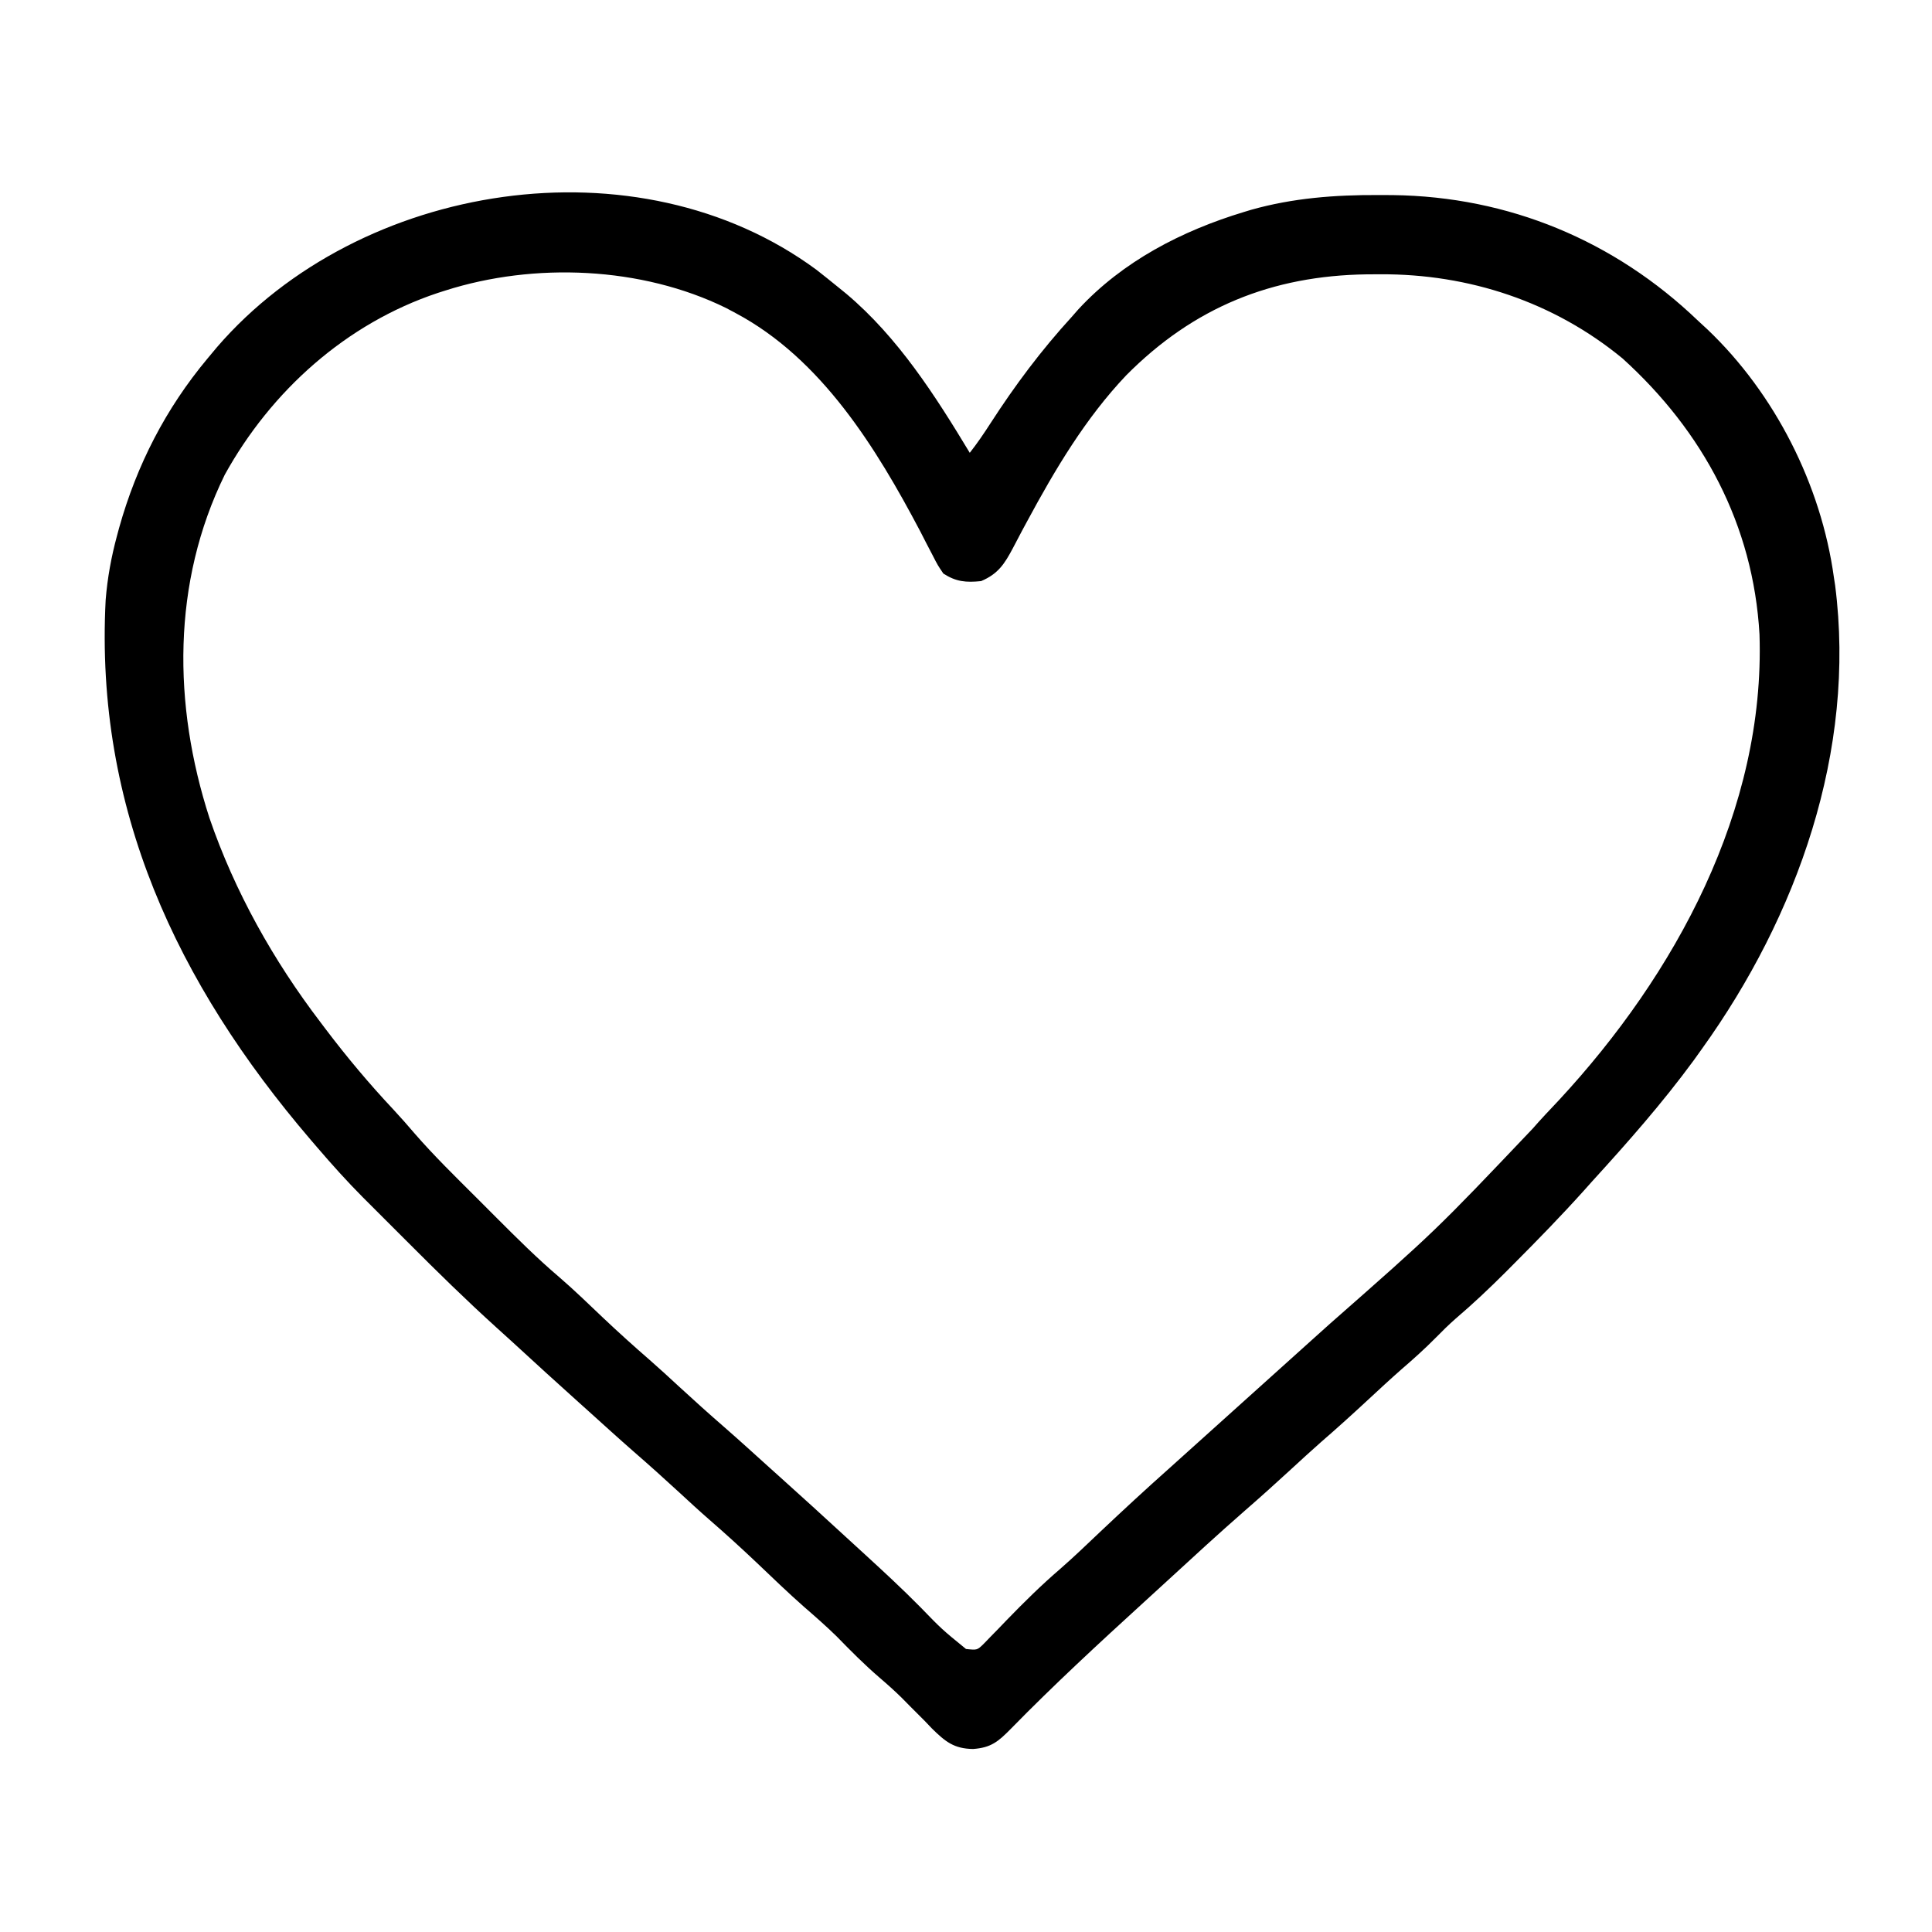 <?xml version="1.0" encoding="UTF-8"?>
<svg version="1.1" xmlns="http://www.w3.org/2000/svg" width="512" height="512">
<path d="M0 0 C1.889 1.482 3.765 2.981 5.625 4.5 C6.752 5.415 6.752 5.415 7.902 6.348 C21.597 17.887 31.462 33.313 40.625 48.5 C42.607 45.977 44.385 43.359 46.121 40.664 C52.63 30.589 59.534 21.353 67.625 12.5 C68.213 11.83 68.801 11.159 69.406 10.469 C81.199 -2.287 96.841 -10.34 113.25 -15.312 C113.894 -15.508 114.537 -15.703 115.201 -15.904 C126.271 -19.023 137.417 -19.865 148.875 -19.812 C150.781 -19.805 150.781 -19.805 152.725 -19.798 C183.386 -19.416 211.48 -7.755 233.625 13.5 C234.447 14.259 235.27 15.019 236.117 15.801 C253.99 32.81 266.251 57.008 269.625 81.5 C269.789 82.565 269.789 82.565 269.957 83.652 C275.568 127.415 259.922 171.298 234.625 206.5 C233.886 207.533 233.148 208.565 232.387 209.629 C224.162 220.833 214.985 231.239 205.625 241.5 C204.854 242.364 204.083 243.227 203.289 244.117 C197.359 250.704 191.195 257.035 184.938 263.312 C184.142 264.113 183.346 264.913 182.526 265.738 C178.277 269.975 173.958 274.059 169.389 277.95 C167.553 279.563 165.836 281.255 164.125 283 C161.204 285.967 158.145 288.701 154.992 291.418 C151.988 294.06 149.057 296.778 146.125 299.5 C142.042 303.287 137.927 307.018 133.715 310.66 C130.981 313.067 128.304 315.533 125.625 318 C121.664 321.647 117.667 325.243 113.602 328.773 C106.518 334.961 99.601 341.336 92.676 347.699 C90.719 349.498 88.757 351.291 86.793 353.082 C74.817 364.01 62.896 375.009 51.559 386.603 C48.201 390.019 46.288 391.666 41.5 392 C36.424 391.935 34.122 390.032 30.59 386.562 C29.941 385.882 29.293 385.201 28.625 384.5 C27.293 383.165 25.96 381.832 24.625 380.5 C23.962 379.827 23.3 379.154 22.617 378.461 C20.722 376.595 18.771 374.853 16.75 373.125 C12.721 369.664 9.016 365.929 5.312 362.125 C2.55 359.427 -0.322 356.911 -3.238 354.383 C-7.61 350.53 -11.797 346.476 -16.02 342.461 C-20.11 338.587 -24.262 334.812 -28.518 331.121 C-31.183 328.795 -33.777 326.4 -36.375 324 C-40.333 320.355 -44.327 316.761 -48.391 313.234 C-52.429 309.705 -56.394 306.093 -60.375 302.5 C-61.179 301.778 -61.984 301.056 -62.812 300.312 C-68.74 294.993 -74.626 289.63 -80.483 284.233 C-81.94 282.898 -83.406 281.572 -84.875 280.25 C-92.863 273.017 -100.533 265.496 -108.14 257.865 C-110.199 255.801 -112.262 253.743 -114.326 251.686 C-115.662 250.349 -116.997 249.013 -118.332 247.676 C-118.936 247.073 -119.541 246.471 -120.163 245.851 C-124.429 241.562 -128.439 237.092 -132.375 232.5 C-132.946 231.835 -133.516 231.17 -134.104 230.486 C-169.553 189.045 -191.249 142.722 -188.375 87.5 C-187.907 81.691 -186.894 76.122 -185.375 70.5 C-185.182 69.782 -184.988 69.065 -184.789 68.325 C-180.13 51.724 -172.45 36.753 -161.375 23.5 C-160.128 22.007 -160.128 22.007 -158.855 20.484 C-121.069 -23.302 -47.455 -35.011 0 0 Z M-98.375 5.5 C-99.03 5.709 -99.685 5.918 -100.36 6.133 C-124.638 14.222 -144.52 32.086 -156.816 54.32 C-170.827 82.903 -170.562 115.275 -160.875 145.258 C-154.164 164.82 -143.892 183.097 -131.375 199.5 C-130.935 200.082 -130.496 200.665 -130.043 201.265 C-124.402 208.714 -118.476 215.776 -112.078 222.586 C-110.131 224.685 -108.27 226.795 -106.418 228.973 C-101.333 234.81 -95.804 240.22 -90.323 245.682 C-88.442 247.558 -86.565 249.44 -84.689 251.322 C-79.315 256.7 -73.956 262.033 -68.162 266.963 C-64.1 270.457 -60.264 274.21 -56.375 277.895 C-52.406 281.639 -48.371 285.284 -44.25 288.861 C-41.58 291.194 -38.979 293.594 -36.375 296 C-32.417 299.645 -28.423 303.239 -24.359 306.766 C-20.321 310.295 -16.356 313.907 -12.375 317.5 C-11.168 318.583 -11.168 318.583 -9.938 319.688 C-3.91 325.097 2.072 330.554 8.032 336.037 C9.673 337.544 11.317 339.047 12.961 340.551 C17.876 345.055 22.75 349.569 27.438 354.312 C33.213 360.271 33.213 360.271 39.625 365.5 C42.596 365.814 42.596 365.814 44.307 364.142 C44.911 363.517 45.515 362.891 46.137 362.246 C47.151 361.211 47.151 361.211 48.186 360.154 C48.887 359.423 49.589 358.691 50.312 357.938 C54.929 353.172 59.579 348.578 64.614 344.253 C68.174 341.15 71.576 337.877 75 334.625 C81.133 328.827 87.317 323.108 93.625 317.5 C95.293 316.001 96.959 314.501 98.625 313 C108.625 304 118.625 295 128.625 286 C129.453 285.255 130.28 284.51 131.133 283.742 C132.772 282.267 134.413 280.793 136.055 279.32 C164.114 254.639 164.114 254.639 189.809 227.59 C192.05 225.011 194.405 222.549 196.75 220.062 C227.613 186.78 251.447 143.093 249.91 96.617 C248.258 67.621 234.986 42.86 213.625 23.5 C195.39 8.478 172.873 1.071 149.438 1.188 C148.249 1.193 147.061 1.199 145.837 1.205 C120.688 1.551 99.959 9.941 82.082 27.965 C71.323 39.298 63.262 52.85 55.887 66.543 C55.443 67.362 55 68.182 54.543 69.026 C53.702 70.594 52.874 72.169 52.06 73.751 C49.836 77.926 48.165 80.581 43.625 82.5 C39.627 82.908 37.003 82.679 33.625 80.5 C32.136 78.308 32.136 78.308 30.742 75.582 C30.22 74.582 29.697 73.582 29.159 72.551 C28.611 71.482 28.064 70.414 27.5 69.312 C15.879 47.255 1.305 23.572 -21.375 11.5 C-22.663 10.814 -22.663 10.814 -23.977 10.113 C-46.341 -0.871 -74.769 -2.034 -98.375 5.5 Z " fill="#000000" transform="translate(216.375,71.5)"/>
</svg>
